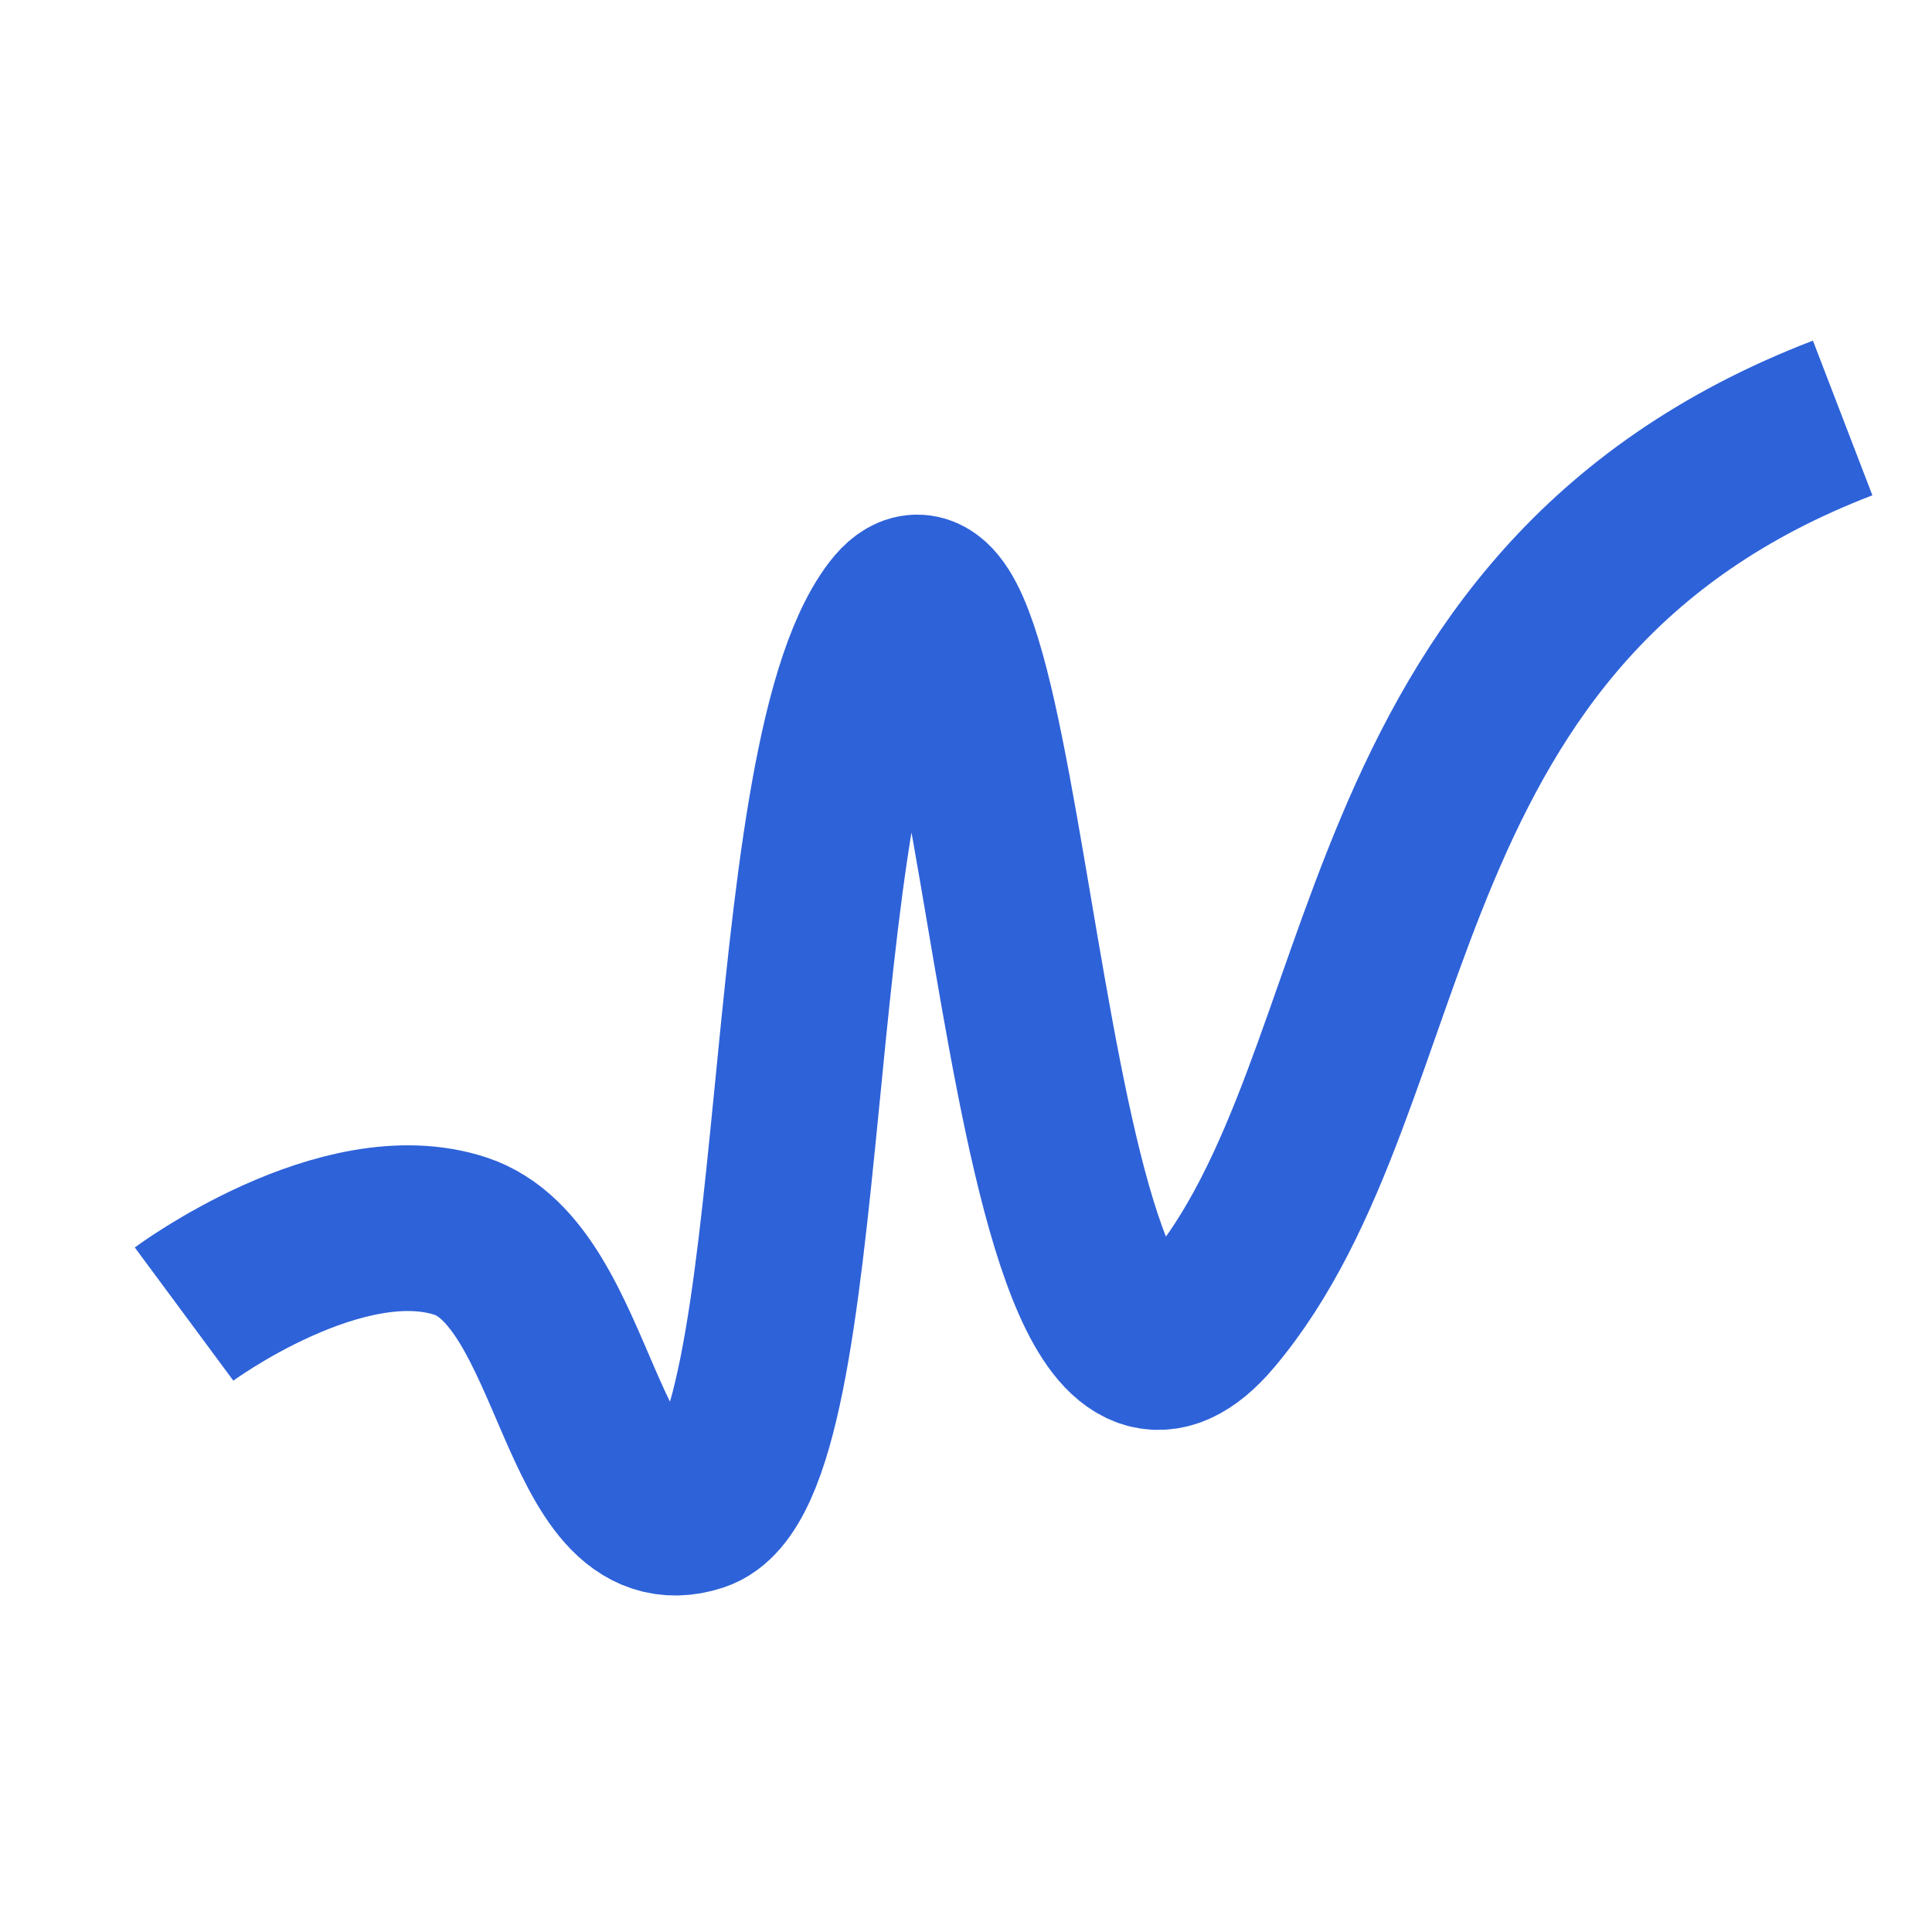 <?xml version="1.0" encoding="UTF-8"?> <svg xmlns="http://www.w3.org/2000/svg" width="53" height="53" viewBox="0 0 53 53" fill="none"> <path d="M5.049 36.048C5.049 36.048 9.382 32.842 12.632 33.91C15.882 34.979 15.882 42.461 19.132 41.392C22.382 40.323 21.299 21.085 24.549 16.81C27.799 12.535 27.799 42.461 33.215 36.048C38.632 29.635 37.152 16.615 50.549 11.466" stroke="#2E62D9" stroke-width="4.546"></path> </svg> 
